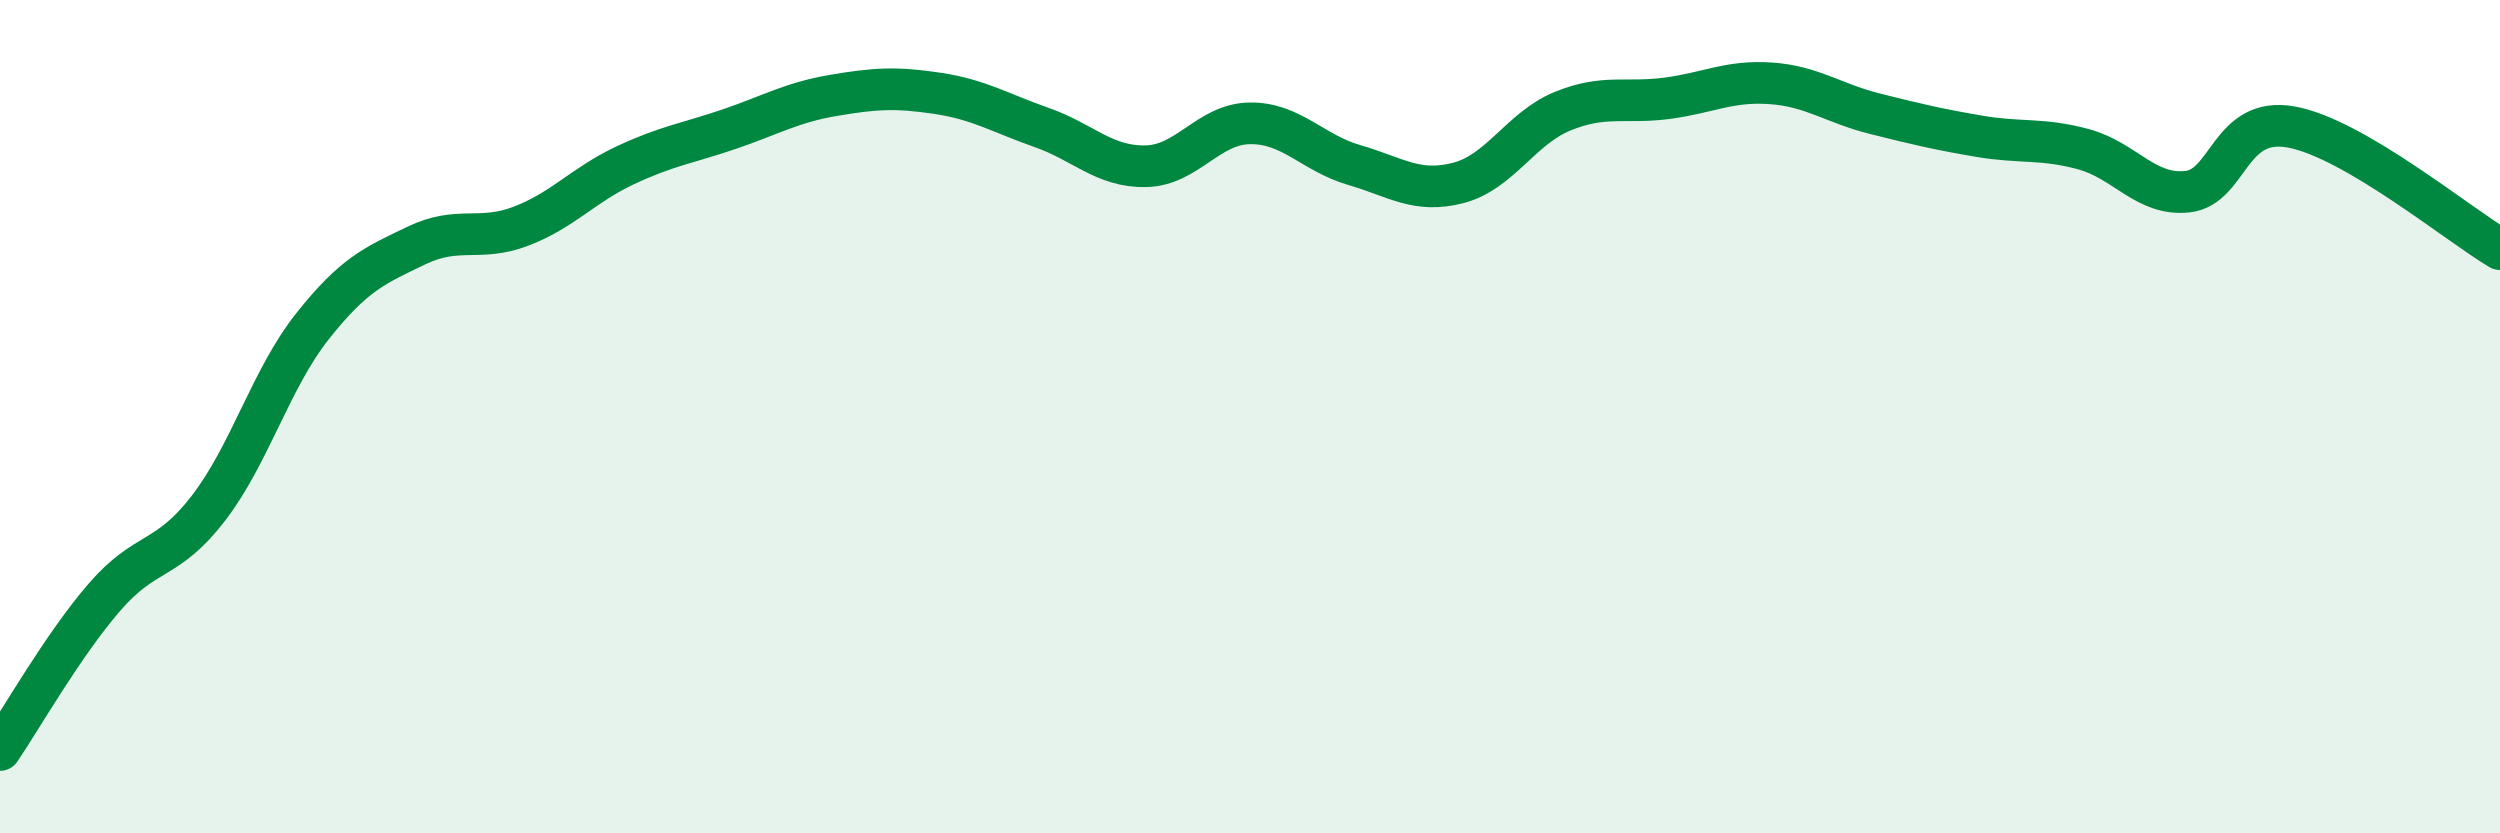 
    <svg width="60" height="20" viewBox="0 0 60 20" xmlns="http://www.w3.org/2000/svg">
      <path
        d="M 0,18 C 0.5,17.27 1.5,15.5 2.5,14.34 C 3.5,13.18 4,13.5 5,12.2 C 6,10.9 6.5,9.09 7.5,7.83 C 8.5,6.57 9,6.37 10,5.89 C 11,5.41 11.5,5.81 12.5,5.43 C 13.5,5.05 14,4.44 15,3.97 C 16,3.5 16.5,3.44 17.5,3.1 C 18.5,2.76 19,2.46 20,2.29 C 21,2.12 21.5,2.09 22.5,2.24 C 23.5,2.39 24,2.71 25,3.06 C 26,3.41 26.5,4.01 27.5,3.99 C 28.5,3.97 29,2.97 30,2.96 C 31,2.95 31.5,3.67 32.5,3.96 C 33.5,4.25 34,4.65 35,4.39 C 36,4.13 36.5,3.08 37.5,2.67 C 38.5,2.26 39,2.49 40,2.36 C 41,2.23 41.5,1.93 42.5,2 C 43.5,2.07 44,2.48 45,2.73 C 46,2.98 46.5,3.1 47.5,3.27 C 48.5,3.44 49,3.31 50,3.58 C 51,3.85 51.5,4.71 52.5,4.6 C 53.5,4.49 53.5,2.77 55,3.05 C 56.5,3.33 59,5.39 60,5.98L60 20L0 20Z"
        fill="#008740"
        opacity="0.1"
        stroke-linecap="round"
        stroke-linejoin="round"
      />
      <path
        d="M 0,18 C 0.5,17.27 1.5,15.5 2.5,14.34 C 3.5,13.18 4,13.5 5,12.2 C 6,10.9 6.5,9.09 7.5,7.83 C 8.5,6.57 9,6.37 10,5.89 C 11,5.41 11.5,5.81 12.5,5.43 C 13.5,5.05 14,4.44 15,3.97 C 16,3.5 16.5,3.44 17.5,3.1 C 18.5,2.76 19,2.46 20,2.29 C 21,2.12 21.5,2.09 22.5,2.24 C 23.5,2.39 24,2.71 25,3.06 C 26,3.41 26.5,4.01 27.5,3.99 C 28.5,3.97 29,2.97 30,2.96 C 31,2.95 31.5,3.67 32.5,3.96 C 33.5,4.25 34,4.65 35,4.39 C 36,4.13 36.5,3.08 37.5,2.67 C 38.5,2.26 39,2.49 40,2.36 C 41,2.23 41.5,1.93 42.5,2 C 43.5,2.07 44,2.48 45,2.73 C 46,2.98 46.5,3.1 47.5,3.27 C 48.5,3.44 49,3.31 50,3.58 C 51,3.85 51.5,4.71 52.5,4.6 C 53.5,4.49 53.5,2.77 55,3.05 C 56.5,3.33 59,5.39 60,5.98"
        stroke="#008740"
        stroke-width="1"
        fill="none"
        stroke-linecap="round"
        stroke-linejoin="round"
      />
    </svg>
  